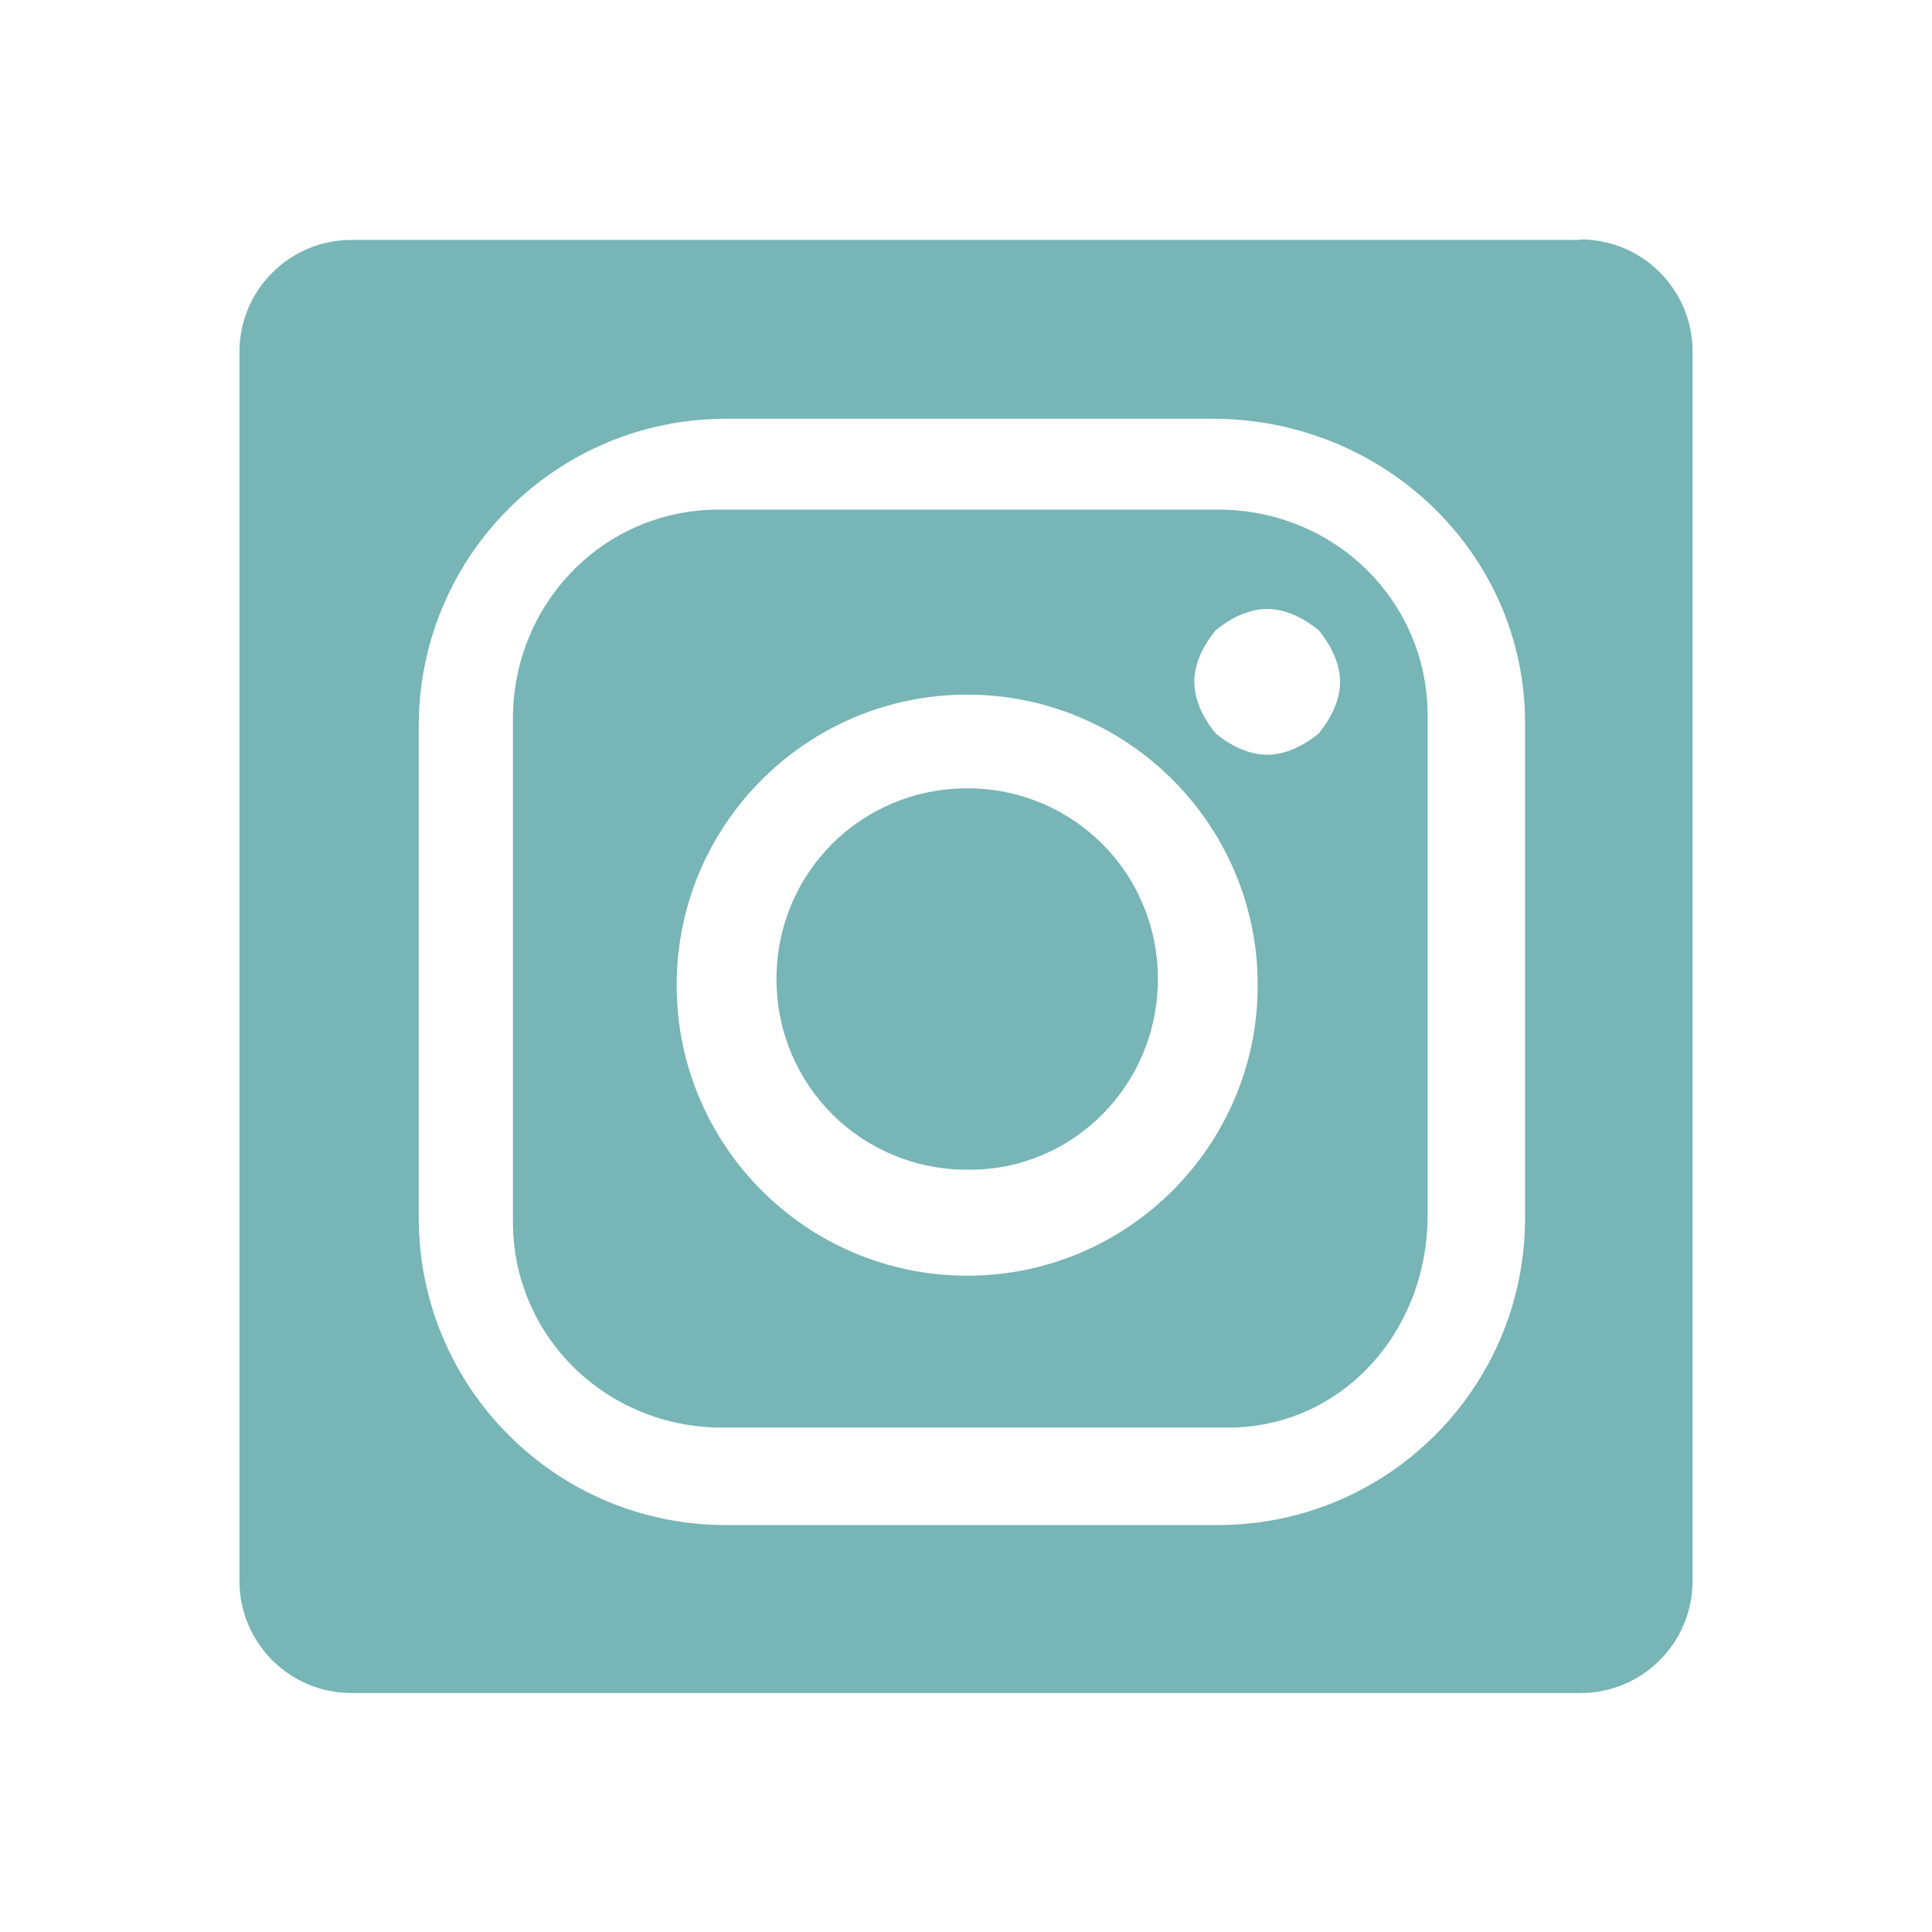 <?xml version="1.0" encoding="UTF-8"?>
<svg id="Layer_2" data-name="Layer 2" xmlns="http://www.w3.org/2000/svg" viewBox="0 0 40.83 40.83">
  <defs>
    <style>
      .cls-1 {
        fill: none;
      }

      .cls-1, .cls-2 {
        stroke-width: 0px;
      }

      .cls-2 {
        fill: #77b5b6;
      }
    </style>
  </defs>
  <g id="Layer_1-2" data-name="Layer 1">
    <g>
      <rect class="cls-1" width="40.83" height="40.83"/>
      <g>
        <path class="cls-2" d="M30.17,15.12c0-2.43-1.98-4.35-4.42-4.35h-10.56c-2.43,0-4.35,1.98-4.35,4.42v10.63c0,2.43,1.98,4.35,4.42,4.35h10.69c2.43,0,4.22-2.05,4.22-4.48h0v-10.56ZM20.44,26.96c-3.39,0-6.14-2.75-6.14-6.14s2.75-6.14,6.14-6.14,6.14,2.75,6.14,6.14-2.75,6.14-6.14,6.14ZM27.87,15.5c-.32.26-.7.45-1.09.45s-.77-.19-1.09-.45c-.26-.32-.45-.7-.45-1.09s.19-.77.45-1.09c.32-.26.7-.45,1.09-.45s.77.19,1.09.45c.26.32.45.7.45,1.09s-.19.77-.45,1.09Z"/>
        <path class="cls-2" d="M33.4,5.07H7.43c-1.31,0-2.37,1.06-2.37,2.37v25.97c0,1.31,1.06,2.37,2.37,2.37h25.97c1.31,0,2.37-1.06,2.37-2.37V7.43c0-1.31-1.06-2.37-2.37-2.37ZM32.23,25.74c0,3.59-2.91,6.49-6.49,6.49h-10.4c-3.59,0-6.49-2.91-6.49-6.49v-10.4c0-3.59,2.91-6.49,6.49-6.49h10.4c3.59.06,6.49,2.9,6.49,6.43v10.46Z"/>
        <path class="cls-2" d="M20.44,16.66c-2.24,0-4.03,1.79-4.03,4.03s1.79,4.03,4.03,4.03h.06c2.18,0,3.97-1.79,3.97-4.03s-1.79-4.03-4.03-4.03Z"/>
      </g>
    </g>
  </g>
</svg>